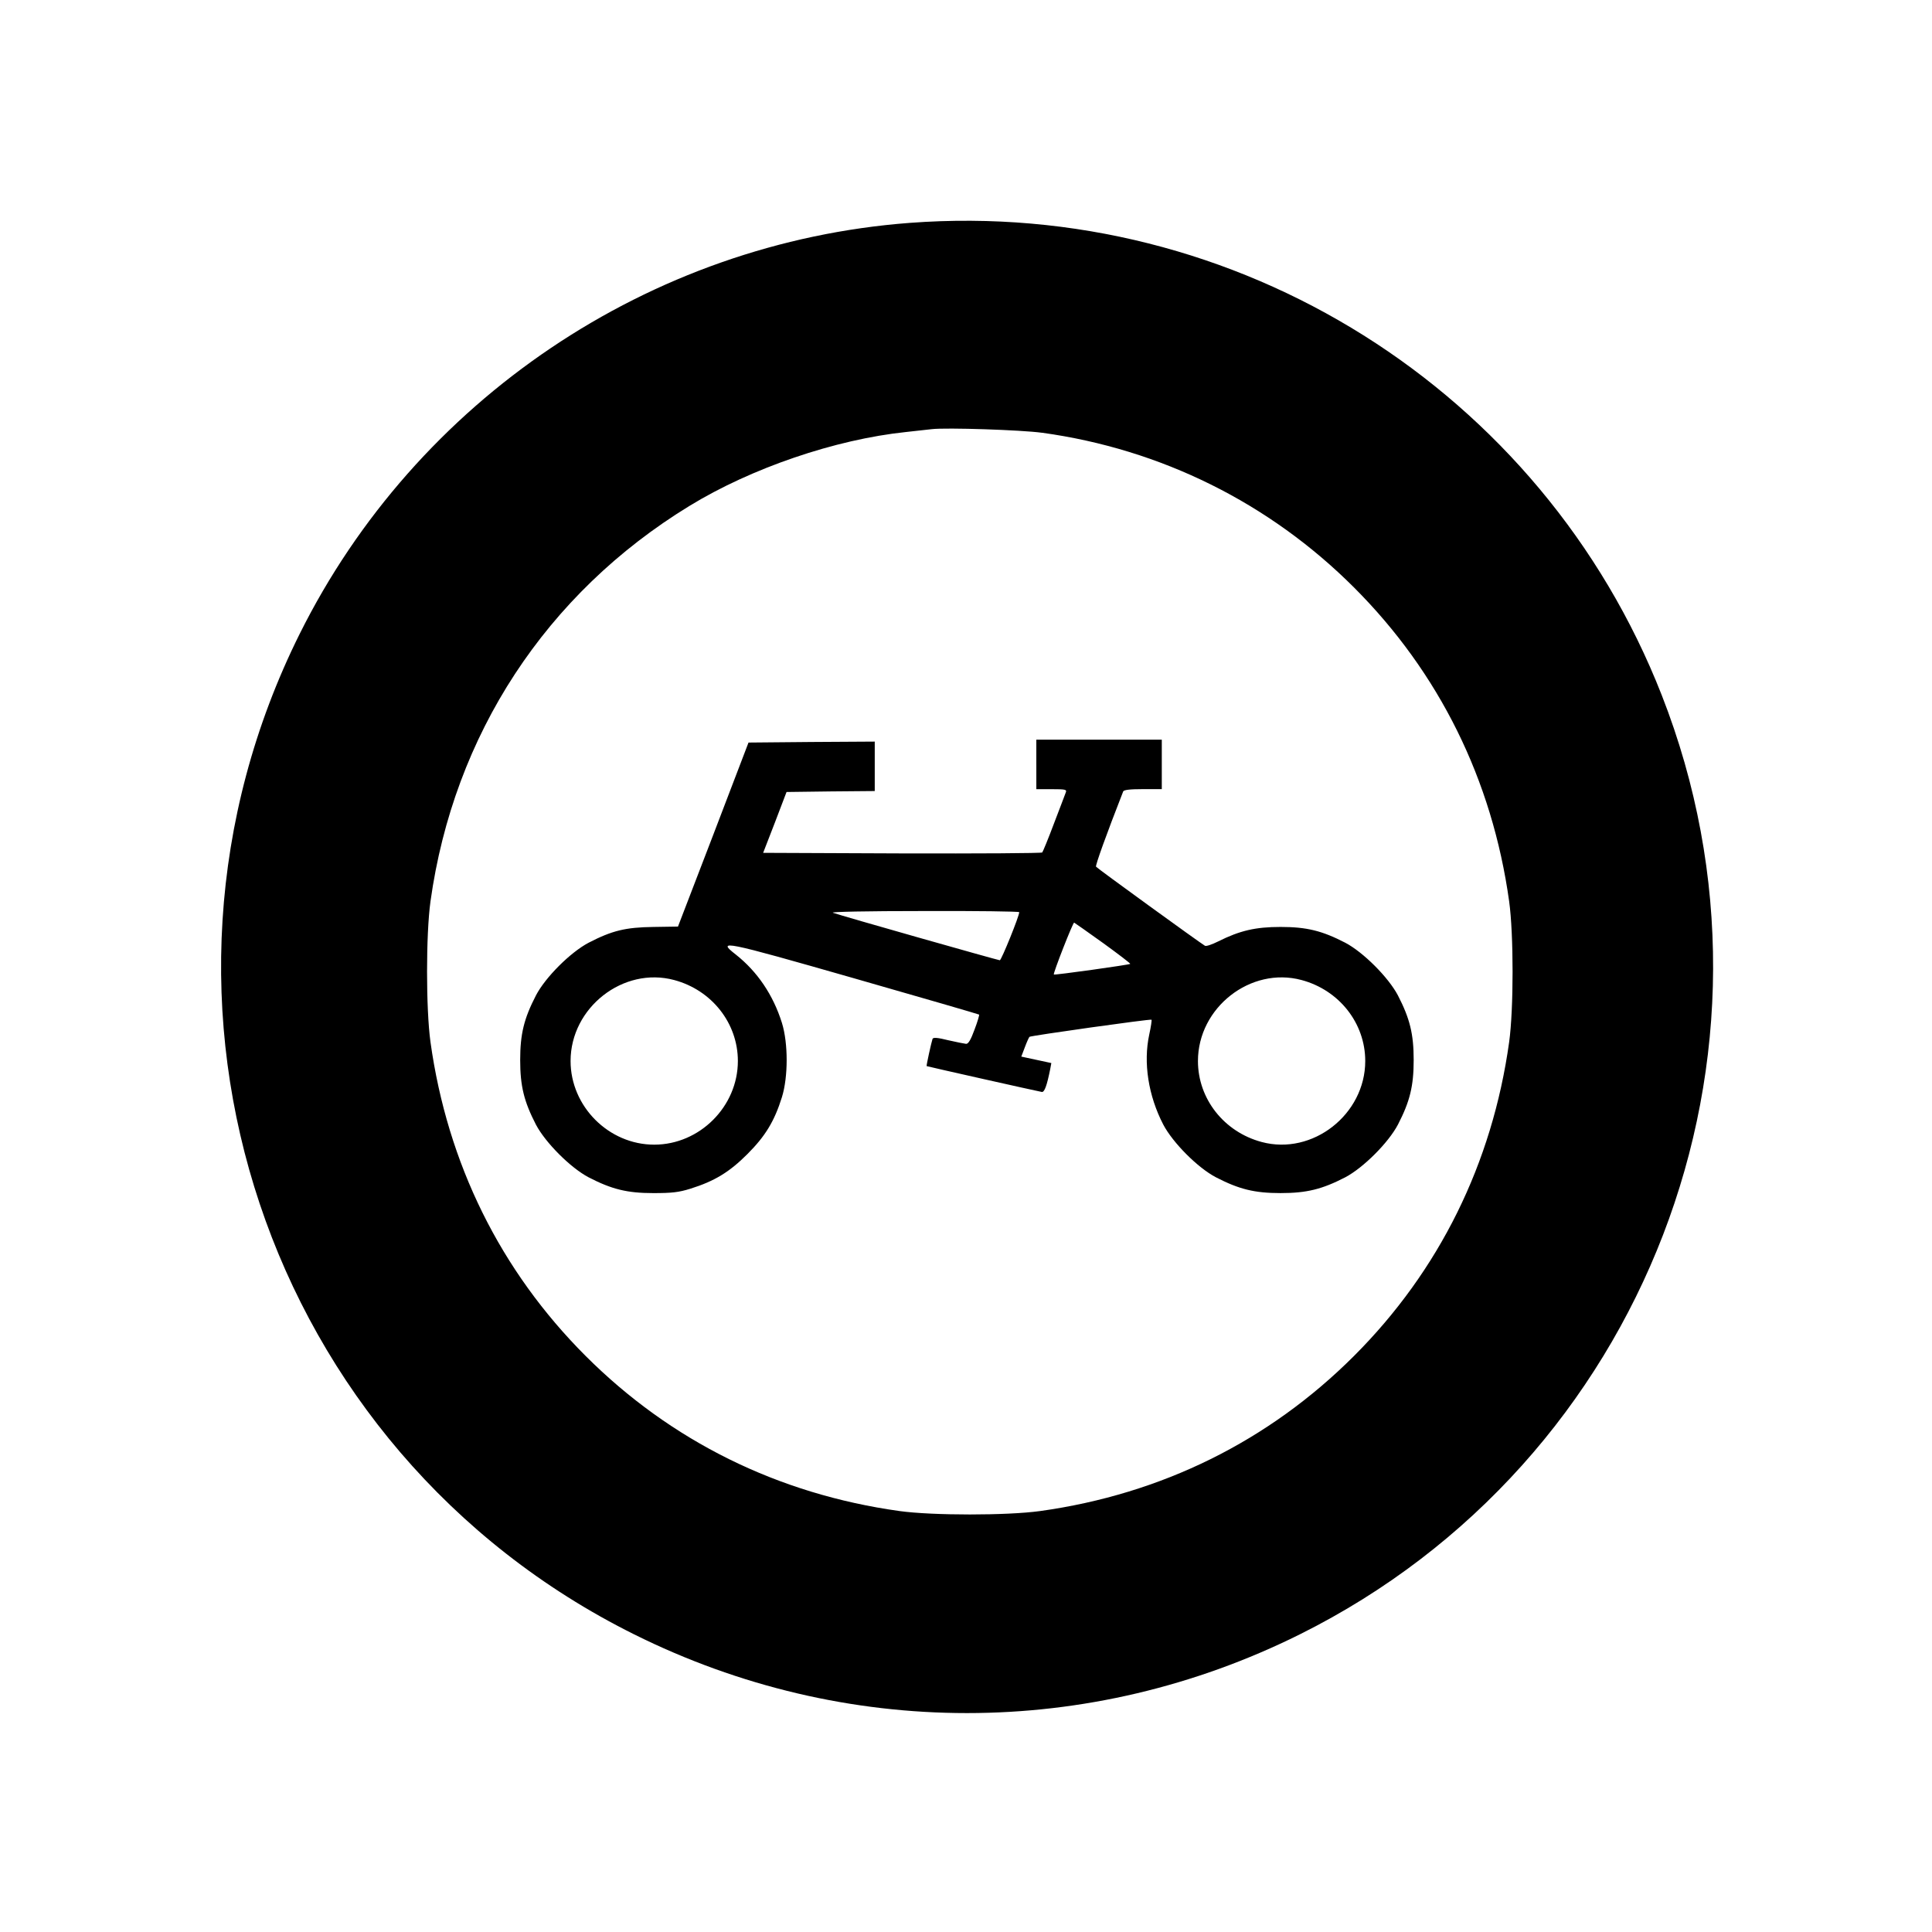 <?xml version="1.0" encoding="UTF-8"?>
<!-- Uploaded to: ICON Repo, www.iconrepo.com, Generator: ICON Repo Mixer Tools -->
<svg fill="#000000" width="800px" height="800px" version="1.1" viewBox="144 144 512 512" xmlns="http://www.w3.org/2000/svg">
 <g>
  <path d="m385.14 203.06c-68.922 5.188-130.84 46.906-161.72 108.92-48.719 97.84-9.07 216.49 88.57 265.11 55.922 27.859 120.61 27.859 176.54 0 91.441-45.543 133.16-153.76 95.824-248.93-31.691-80.812-112.55-131.59-199.21-125.1zm35.016 55.621c31.488 4.332 60.254 18.59 82.676 41.012 22.57 22.57 36.625 50.984 41.109 83.18 1.211 8.766 1.211 28.516 0 37.281-4.484 32.195-18.539 60.609-41.109 83.18-22.57 22.57-50.984 36.625-83.18 41.109-8.766 1.211-28.516 1.211-37.281 0-32.195-4.484-60.609-18.539-83.18-41.109-22.57-22.57-36.625-50.984-41.109-83.18-1.211-8.766-1.211-28.516 0-37.281 6.144-44.133 30.633-81.566 68.617-104.79 16.375-10.027 38.641-17.633 57.434-19.598 2.769-0.301 5.844-0.656 6.801-0.754 3.828-0.453 23.73 0.203 29.223 0.957z"/>
  <path d="m418.64 346.59v6.551h4.082c3.68 0 4.031 0.102 3.727 0.855-0.203 0.504-1.562 4.18-3.125 8.211-1.512 4.031-2.922 7.457-3.125 7.707-0.203 0.203-16.93 0.301-37.18 0.25l-36.777-0.152 3.125-8.062 3.074-8.062 11.688-0.152 11.688-0.102v-13.102l-16.727 0.102-16.727 0.152-9.32 24.383-9.371 24.383-6.551 0.102c-7.356 0.102-10.883 0.957-17.129 4.18-4.785 2.519-11.438 9.117-13.957 13.957-3.176 6.144-4.18 10.227-4.18 17.129s1.008 10.984 4.18 17.129c2.519 4.785 9.168 11.438 13.957 13.957 6.144 3.176 10.227 4.18 17.129 4.18 4.938 0 6.75-0.203 9.824-1.16 6.449-2.016 10.379-4.434 15.113-9.168s7.152-8.664 9.168-15.113c1.664-5.391 1.664-14.258 0-19.648-2.316-7.406-6.5-13.602-12.242-18.137-5.09-3.981-3.527-3.68 31.336 6.297 18.137 5.188 33.051 9.523 33.152 9.621 0.102 0.102-0.402 1.863-1.211 3.981-0.957 2.621-1.613 3.777-2.215 3.777-0.453-0.051-2.57-0.453-4.734-0.957-2.82-0.707-4.031-0.805-4.18-0.352-0.352 1.059-1.664 7.055-1.562 7.203 0.152 0.102 29.32 6.648 30.531 6.852 0.707 0.102 1.359-1.762 2.215-6.047l0.301-1.613-7.961-1.711 0.957-2.519c0.504-1.359 1.059-2.57 1.211-2.719 0.301-0.301 32.094-4.785 32.344-4.535 0.102 0.102-0.152 1.863-0.605 3.93-1.613 7.457-0.25 16.223 3.727 23.879 2.519 4.785 9.117 11.438 13.957 13.957 6.144 3.176 10.227 4.18 17.129 4.18s10.984-1.008 17.129-4.18c4.785-2.519 11.438-9.168 13.957-13.957 3.176-6.144 4.18-10.227 4.18-17.129 0-6.902-1.008-10.984-4.18-17.129-2.519-4.785-9.168-11.438-13.957-13.957-6.144-3.176-10.227-4.18-17.129-4.18-6.648 0-10.781 0.957-16.523 3.828-1.613 0.805-3.176 1.359-3.527 1.16-1.512-0.906-28.617-20.555-28.867-20.957-0.203-0.352 2.769-8.613 7.203-19.949 0.203-0.402 1.715-0.605 5.238-0.605h4.988v-13.102h-33.25v6.551zm-4.535 39.145c0.051 0.957-4.734 12.746-5.141 12.746-0.453 0-42.219-11.84-44.234-12.594-0.754-0.25 8.816-0.453 24.082-0.453 13.906-0.051 25.293 0.102 25.293 0.301zm22.27 8.211c4.031 2.922 7.254 5.391 7.152 5.492-0.25 0.25-20.051 3.023-20.254 2.82-0.25-0.25 5.09-13.906 5.391-13.754 0.203 0.102 3.629 2.519 7.707 5.441zm-113.71 9.773c9.977 2.672 16.879 11.438 16.879 21.461 0 12.043-10.125 22.168-22.168 22.168s-22.168-10.125-22.168-22.168c0-14.156 13.957-25.09 27.457-21.461zm166.26 0c9.977 2.672 16.879 11.438 16.879 21.461 0 14.156-13.957 25.09-27.457 21.461-9.977-2.672-16.879-11.438-16.879-21.461 0-14.156 13.957-25.09 27.457-21.461z"/>
 </g>
</svg>
